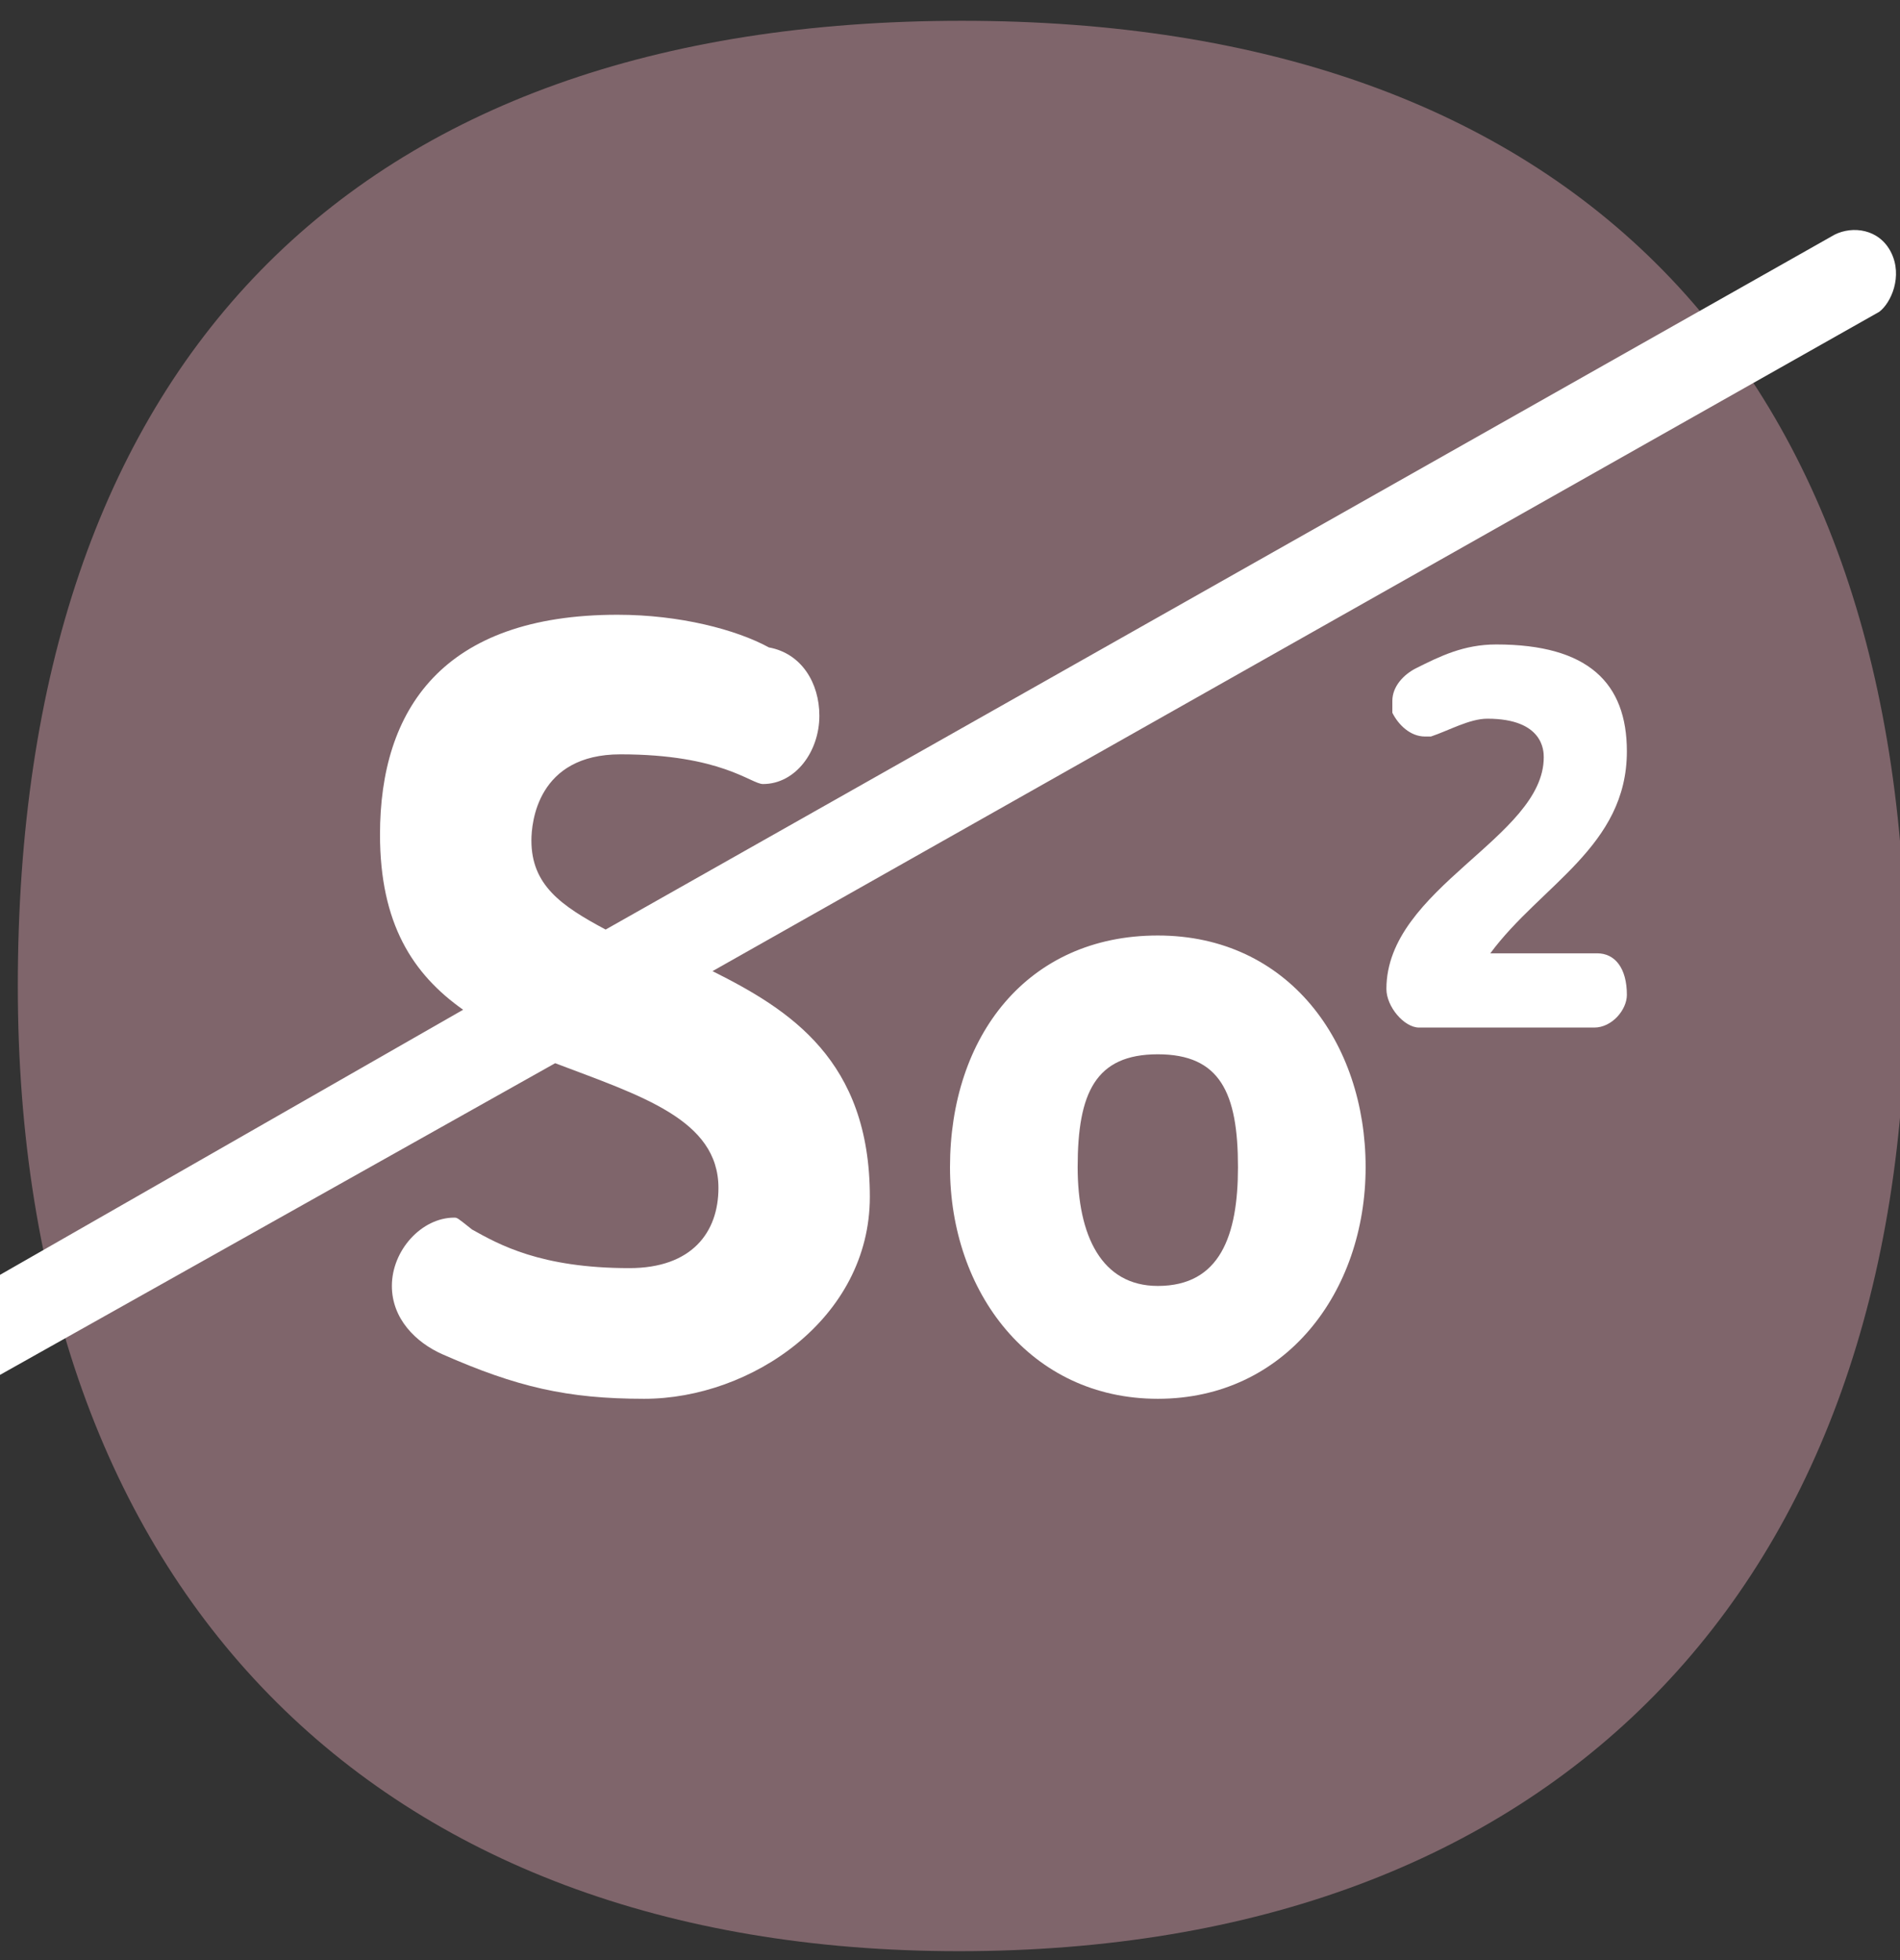 <?xml version="1.0" encoding="utf-8"?>
<!-- Generator: Adobe Illustrator 22.1.0, SVG Export Plug-In . SVG Version: 6.00 Build 0)  -->
<svg version="1.1" id="Calque_2_1_" xmlns="http://www.w3.org/2000/svg" xmlns:xlink="http://www.w3.org/1999/xlink" x="0px"
	 y="0px" viewBox="0 0 64 66" enable-background="new 0 0 64 66" xml:space="preserve">
<rect x="0" y="0" width="64" height="66" fill="#333333" stroke="none"/>
<path fill="#7F656B" d="M32.4,0.7C11.8,0.7,0.6,12.3,0.6,33.2c0,20.3,12,32.5,31.7,32.5c20,0,31.9-12.2,31.9-32.5
	C64.3,12.3,52.9,0.7,32.4,0.7z"/>
<g>
	<path fill="#FFFFFF" d="M39,31.5c-4.4,0-7,3.4-7,7.8c0,4.2,2.7,7.8,7,7.8s7-3.6,7-7.8C46,35.1,43.4,31.5,39,31.5z M39,43.3
		c-1.9,0-2.7-1.7-2.7-4c0-2.5,0.6-3.8,2.7-3.8s2.7,1.3,2.7,3.8C41.7,41.6,41.1,43.3,39,43.3z"/>
	<path fill="#FFFFFF" d="M53.8,32.1h-3.6c1.7-2.3,4.6-3.6,4.6-6.8c0-2.3-1.3-3.6-4.4-3.6c-1.1,0-1.9,0.4-2.7,0.8
		c-0.4,0.2-0.8,0.6-0.8,1.1c0,0.2,0,0.2,0,0.4c0.2,0.4,0.6,0.8,1.1,0.8h0.2c0.6-0.2,1.3-0.6,1.9-0.6c1.9,0,1.9,1.1,1.9,1.3
		c0,2.7-5.3,4.4-5.3,7.8c0,0.6,0.6,1.3,1.1,1.3h5.9c0.6,0,1.1-0.6,1.1-1.1C54.8,32.6,54.4,32.1,53.8,32.1z"/>
	<path fill="#FFFFFF" d="M63.7,8.5c-0.4-0.8-1.3-0.9-1.9-0.6L20.4,31.3c-1.5-0.8-2.5-1.5-2.5-3c0-0.6,0.2-2.9,3-2.9
		c3.4,0,4.4,1,4.8,1c1.1,0,1.9-1.1,1.9-2.3c0-1.1-0.6-2.1-1.7-2.3c-1.1-0.6-3-1.1-5.1-1.1c-5.9,0-8,3.2-8,7.4c0,3,1.1,4.7,2.8,5.9
		l-18,10.3c-0.8,0.4-1,1.3-0.6,1.9c0.2,0.4,0.8,0.8,1.3,0.8c0.2,0,0.6,0,0.8-0.2l19.6-11c2.9,1.1,5.5,1.9,5.5,4.2
		c0,1.5-0.9,2.7-3,2.7c-3,0-4.4-0.8-5.3-1.3C15.4,41,15.4,41,15.3,41c-1.1,0-2.1,1.1-2.1,2.3c0,1.1,0.8,1.9,1.7,2.3
		c2.5,1.1,4.2,1.5,6.8,1.5c3.6,0,7.6-2.7,7.6-6.8c0-4.6-2.7-6.3-5.3-7.6l39.3-22.2C63.7,10.2,64.1,9.3,63.7,8.5z"/>
</g>
</svg>
